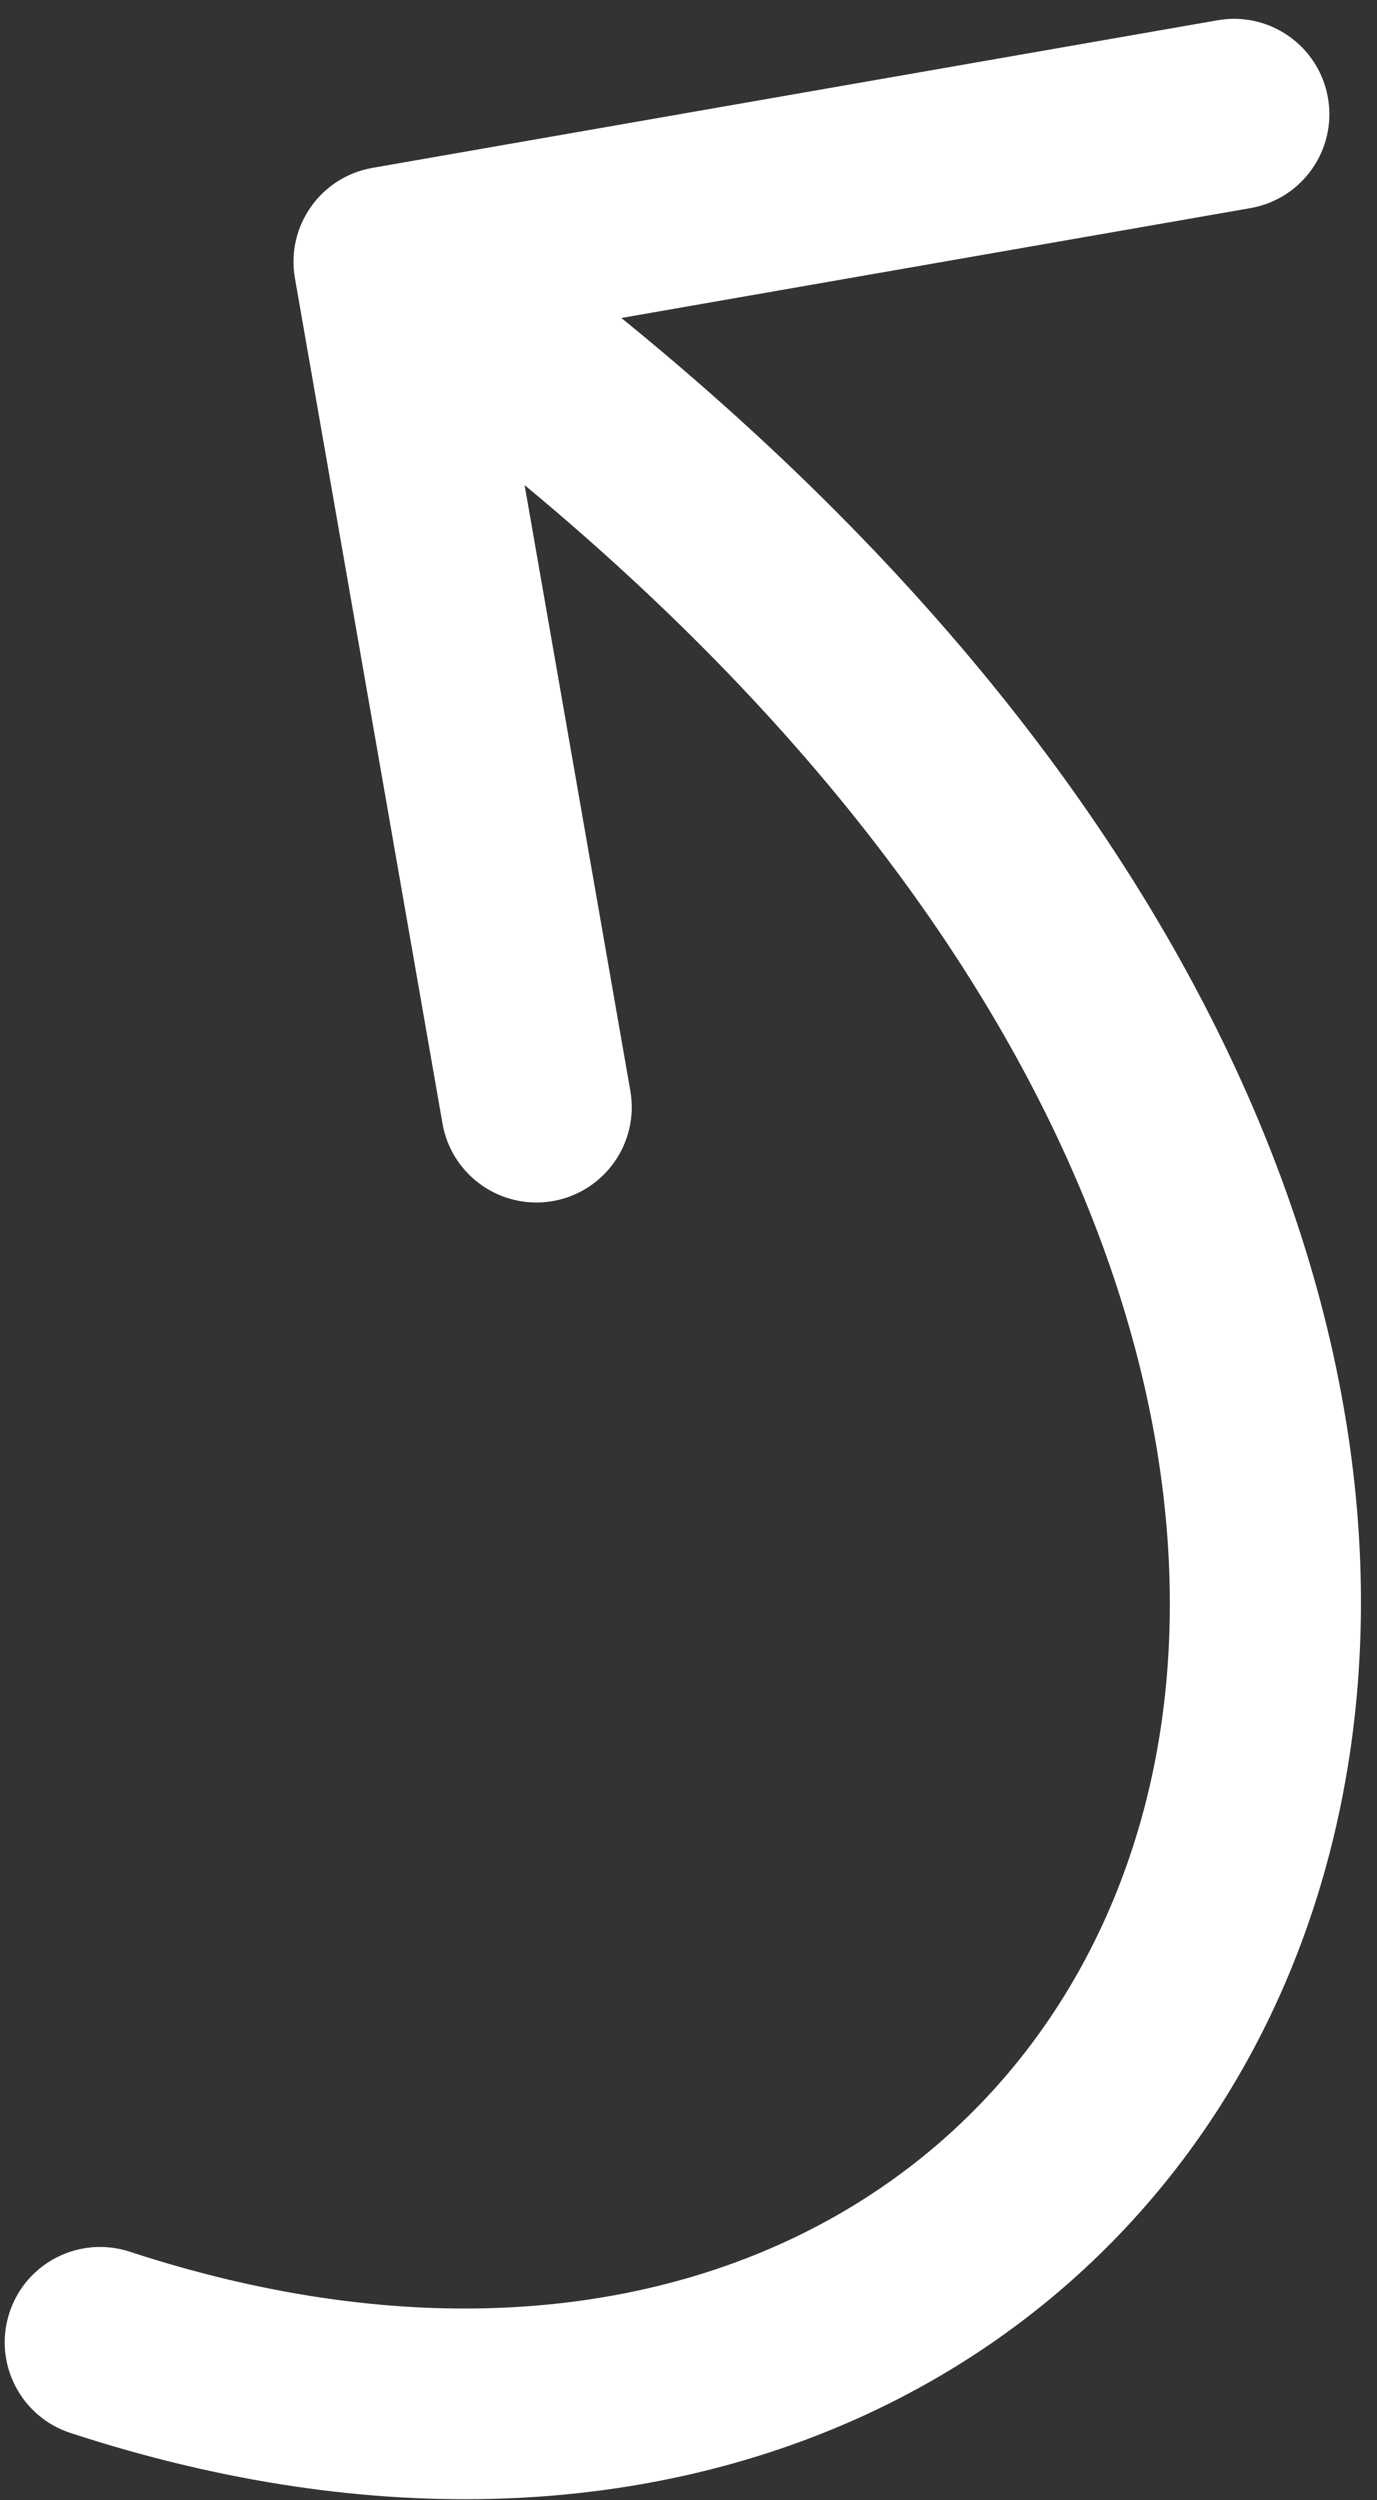 <svg width="65" height="118" viewBox="0 0 65 118" fill="none" xmlns="http://www.w3.org/2000/svg">
<rect x="0" y="0" width="65" height="118" fill="#333333" stroke="none"/>
<path id="Vector 149" d="M6.122 106.269C3.76 105.497 1.219 106.785 0.446 109.147C-0.327 111.509 0.961 114.05 3.323 114.823L6.122 106.269ZM17.581 7.923C15.132 8.35 13.494 10.681 13.922 13.13L20.888 53.026C21.316 55.474 23.647 57.112 26.095 56.685C28.543 56.257 30.181 53.926 29.754 51.478L23.562 16.014L59.025 9.822C61.473 9.395 63.111 7.063 62.684 4.615C62.257 2.167 59.925 0.529 57.477 0.956L17.581 7.923ZM3.323 114.823C17.678 119.52 30.902 118.755 41.449 113.689C52.007 108.617 59.529 99.394 62.64 87.918C68.879 64.899 57.301 34.223 20.942 8.674L15.767 16.037C50.36 40.345 58.834 67.555 53.953 85.563C51.504 94.6 45.674 101.675 37.552 105.576C29.419 109.483 18.636 110.364 6.122 106.269L3.323 114.823Z" fill="white"/>
</svg>
